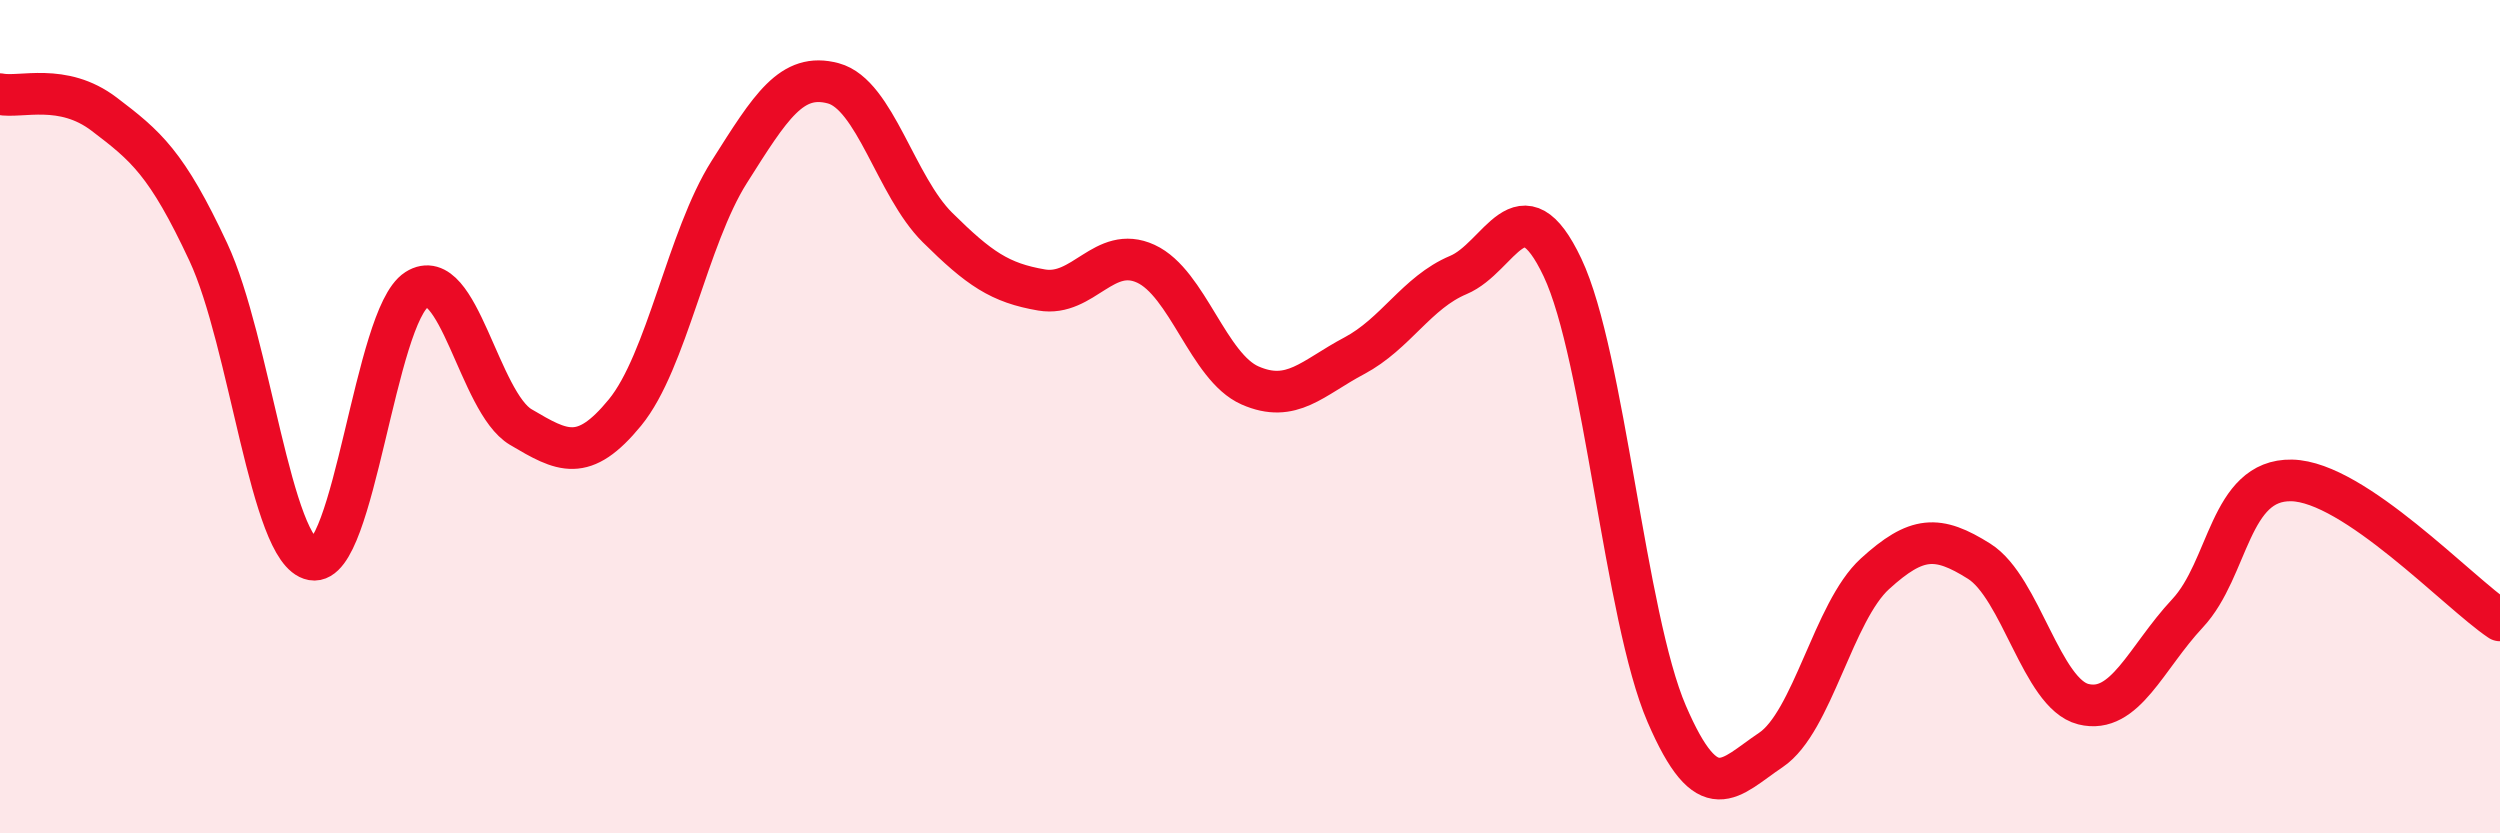 
    <svg width="60" height="20" viewBox="0 0 60 20" xmlns="http://www.w3.org/2000/svg">
      <path
        d="M 0,2.26 C 0.5,2.36 1.5,1.98 2.5,2.74 C 3.5,3.5 4,3.91 5,6.05 C 6,8.19 6.5,13.25 7.5,13.43 C 8.5,13.61 9,7.59 10,6.95 C 11,6.31 11.5,9.66 12.5,10.25 C 13.5,10.84 14,11.12 15,9.9 C 16,8.68 16.5,5.71 17.5,4.13 C 18.5,2.55 19,1.73 20,2 C 21,2.27 21.5,4.47 22.5,5.46 C 23.5,6.45 24,6.79 25,6.96 C 26,7.13 26.5,5.87 27.5,6.33 C 28.5,6.79 29,8.81 30,9.25 C 31,9.69 31.5,9.07 32.5,8.54 C 33.5,8.01 34,7.02 35,6.6 C 36,6.18 36.5,4.31 37.5,6.42 C 38.5,8.53 39,14.81 40,17.13 C 41,19.45 41.5,18.67 42.5,18 C 43.5,17.33 44,14.68 45,13.77 C 46,12.86 46.5,12.84 47.5,13.47 C 48.5,14.1 49,16.65 50,16.9 C 51,17.15 51.5,15.79 52.5,14.72 C 53.5,13.65 53.5,11.5 55,11.53 C 56.5,11.56 59,14.22 60,14.89L60 20L0 20Z"
        fill="#EB0A25"
        opacity="0.1"
        stroke-linecap="round"
        stroke-linejoin="round"
      />
      <path
        d="M 0,2.26 C 0.5,2.36 1.5,1.98 2.5,2.74 C 3.5,3.5 4,3.91 5,6.05 C 6,8.19 6.5,13.25 7.5,13.43 C 8.5,13.61 9,7.59 10,6.95 C 11,6.31 11.5,9.66 12.5,10.25 C 13.5,10.84 14,11.12 15,9.9 C 16,8.68 16.5,5.71 17.5,4.13 C 18.5,2.55 19,1.73 20,2 C 21,2.27 21.5,4.47 22.5,5.46 C 23.5,6.45 24,6.79 25,6.96 C 26,7.13 26.5,5.87 27.5,6.33 C 28.5,6.79 29,8.81 30,9.25 C 31,9.69 31.5,9.07 32.5,8.54 C 33.5,8.01 34,7.02 35,6.6 C 36,6.18 36.5,4.31 37.5,6.42 C 38.5,8.53 39,14.81 40,17.13 C 41,19.45 41.5,18.67 42.5,18 C 43.5,17.33 44,14.68 45,13.77 C 46,12.86 46.5,12.84 47.5,13.47 C 48.5,14.1 49,16.65 50,16.9 C 51,17.15 51.5,15.79 52.5,14.72 C 53.5,13.65 53.5,11.5 55,11.53 C 56.5,11.56 59,14.22 60,14.89"
        stroke="#EB0A25"
        stroke-width="1"
        fill="none"
        stroke-linecap="round"
        stroke-linejoin="round"
      />
    </svg>
  